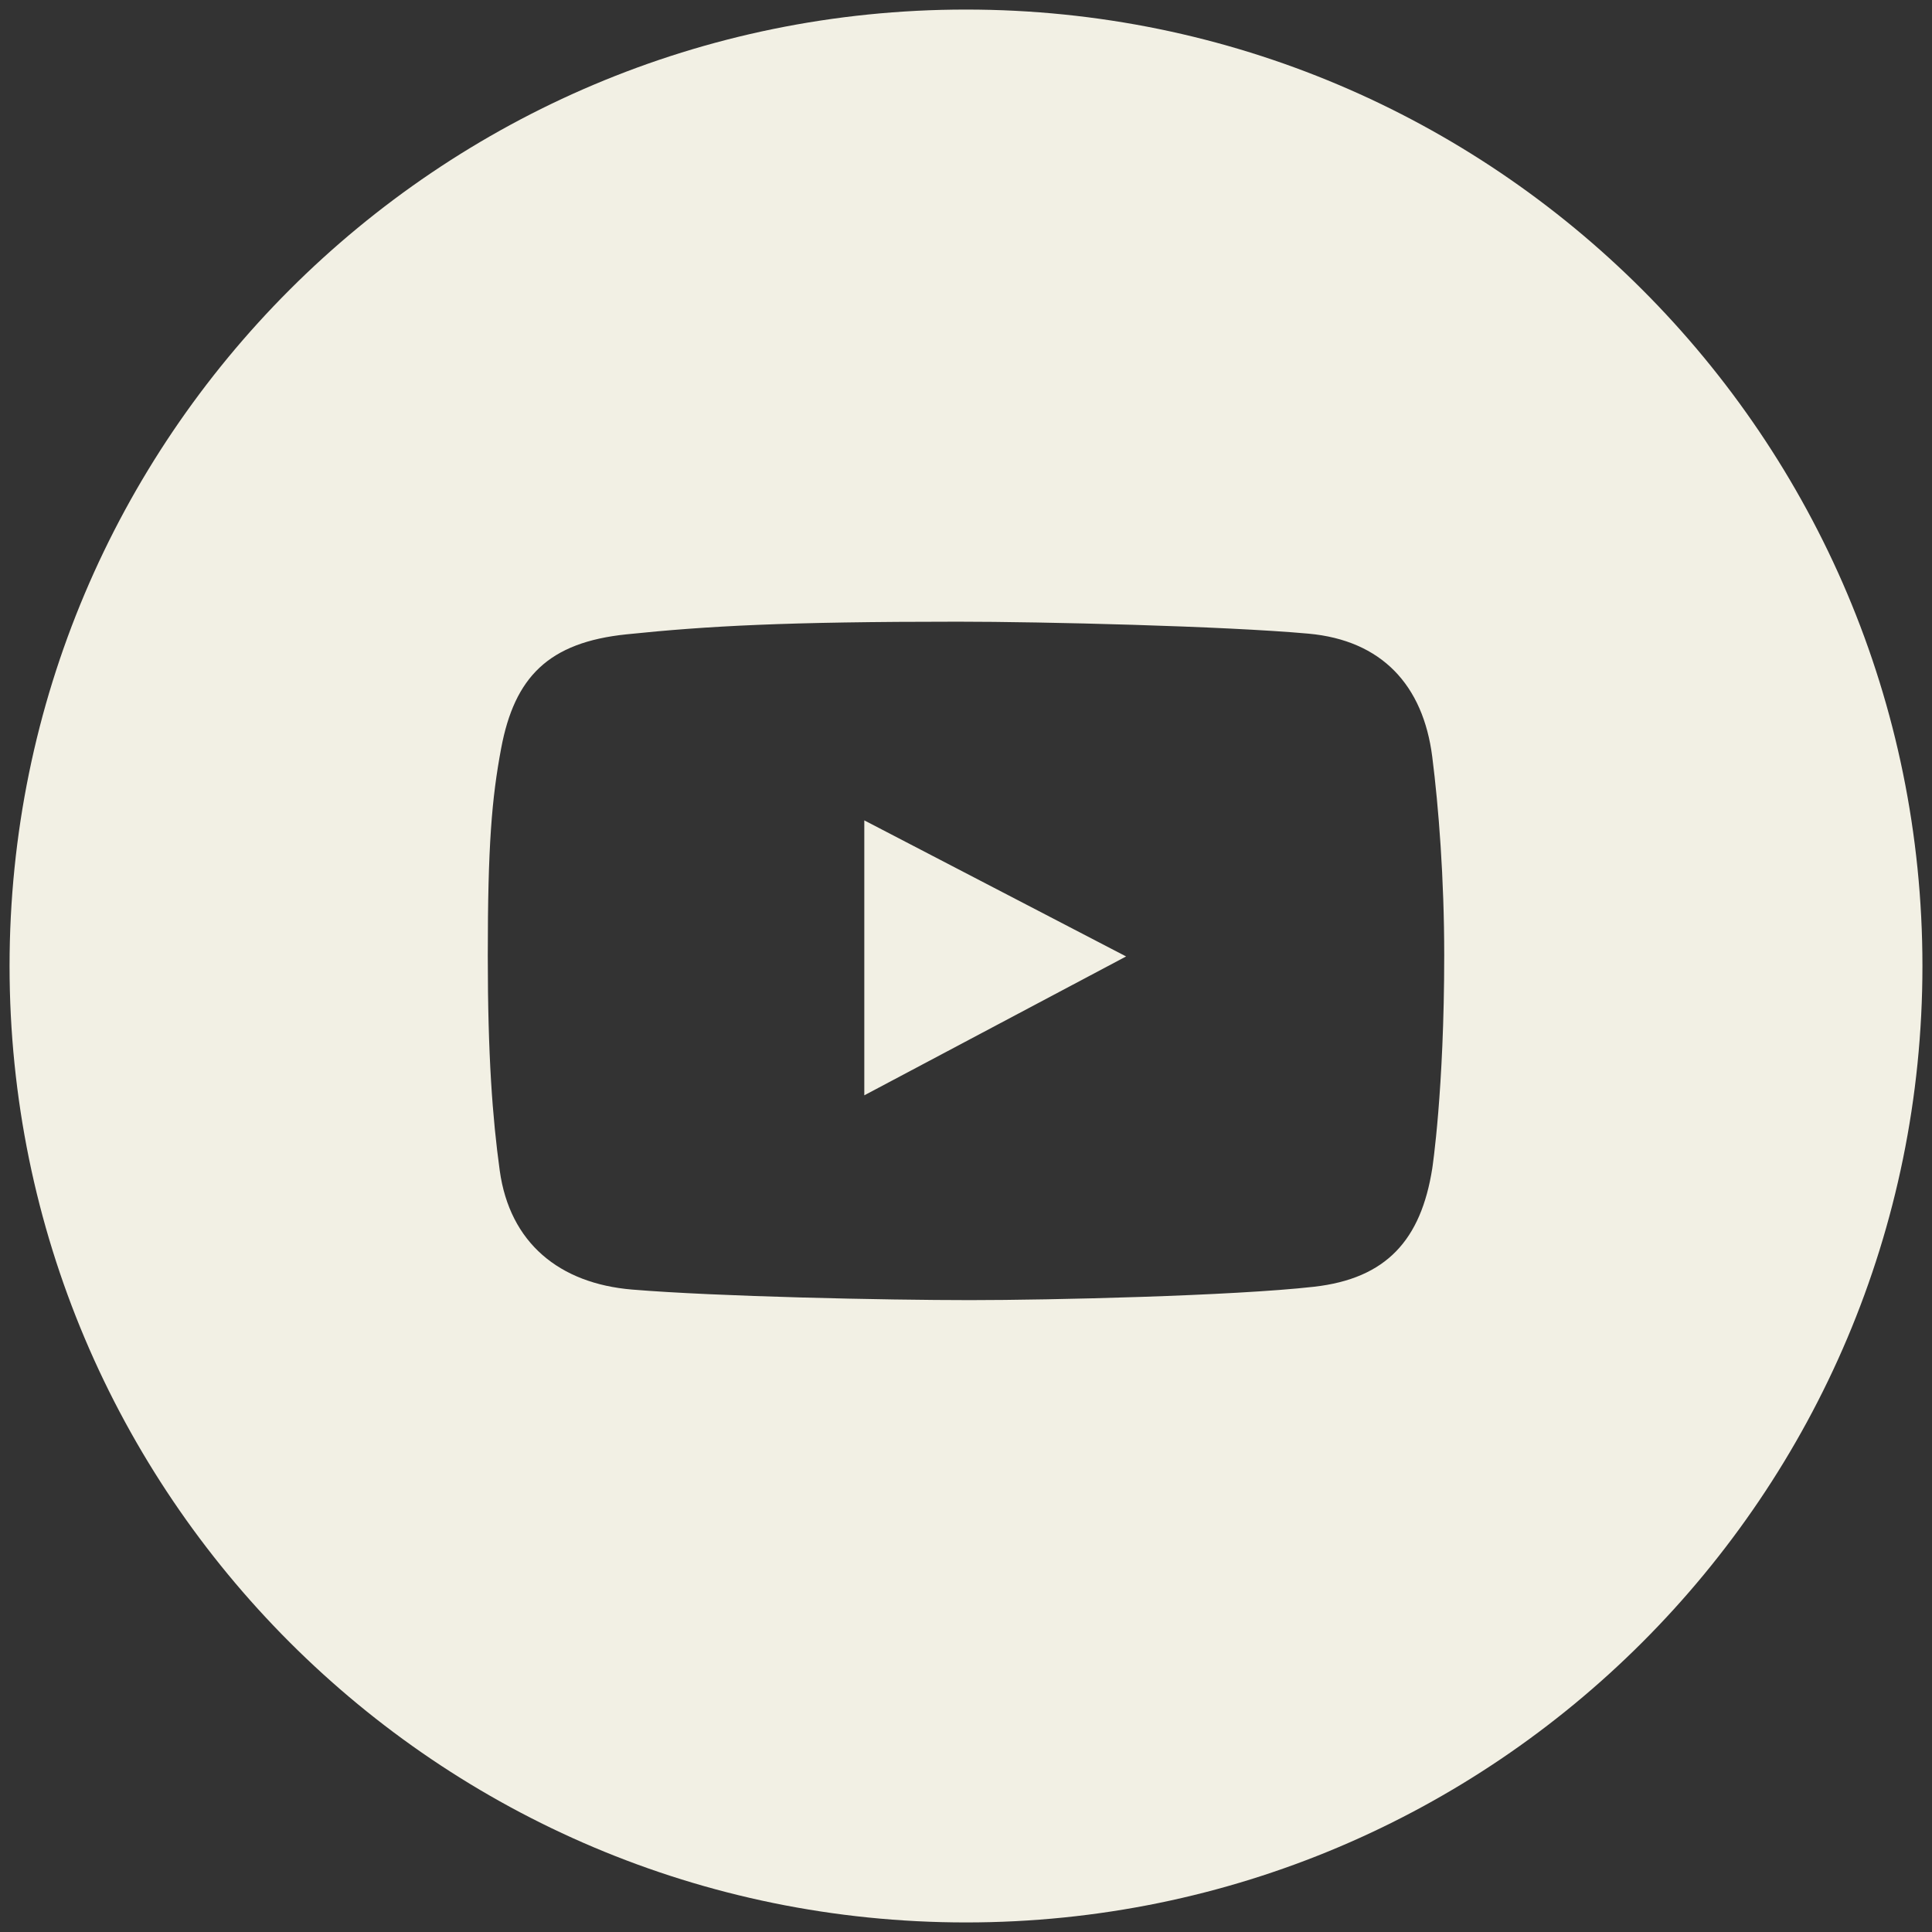 <?xml version="1.0" encoding="UTF-8"?> <svg xmlns="http://www.w3.org/2000/svg" viewBox="0 0 202.00 202.00" data-guides="{&quot;vertical&quot;:[],&quot;horizontal&quot;:[]}"><rect x="0" y="0" width="202.00" height="202.00" fill="#333333" stroke="none"/><defs></defs><path fill="#f2f0e4" stroke="none" fill-opacity="1" stroke-width="1" stroke-opacity="1" clip-rule="evenodd" fill-rule="evenodd" id="tSvgf9370698fb" title="Path 13" d="M101 201C156.229 201 201 156.228 201 101C201 45.771 156.229 1 101 1C45.772 1 1 45.771 1 101C1 156.228 45.772 201 101 201ZM136.799 66.251C144.476 66.945 148.801 71.641 149.749 79.128C150.412 84.351 151 91.833 151 99.877C151 114.005 149.749 122.173 149.749 122.173C148.571 129.63 144.967 133.679 137.387 134.536C128.917 135.493 109.869 135.934 101.405 135.934C92.646 135.934 74.929 135.566 66.085 134.83C58.484 134.197 53.296 129.951 52.251 122.394C51.491 116.891 51 110.35 51 99.951C51 88.373 51.418 83.474 52.398 78.244C53.798 70.78 57.36 67.165 65.496 66.324C74.033 65.441 82.101 65 100.154 65C108.98 65 128.009 65.457 136.799 66.251ZM90.367 85.774C90.367 95.356 90.367 104.939 90.367 114.521C99.492 109.681 108.616 104.841 117.74 100.001C108.616 95.258 99.492 90.516 90.367 85.774Z"></path></svg> 